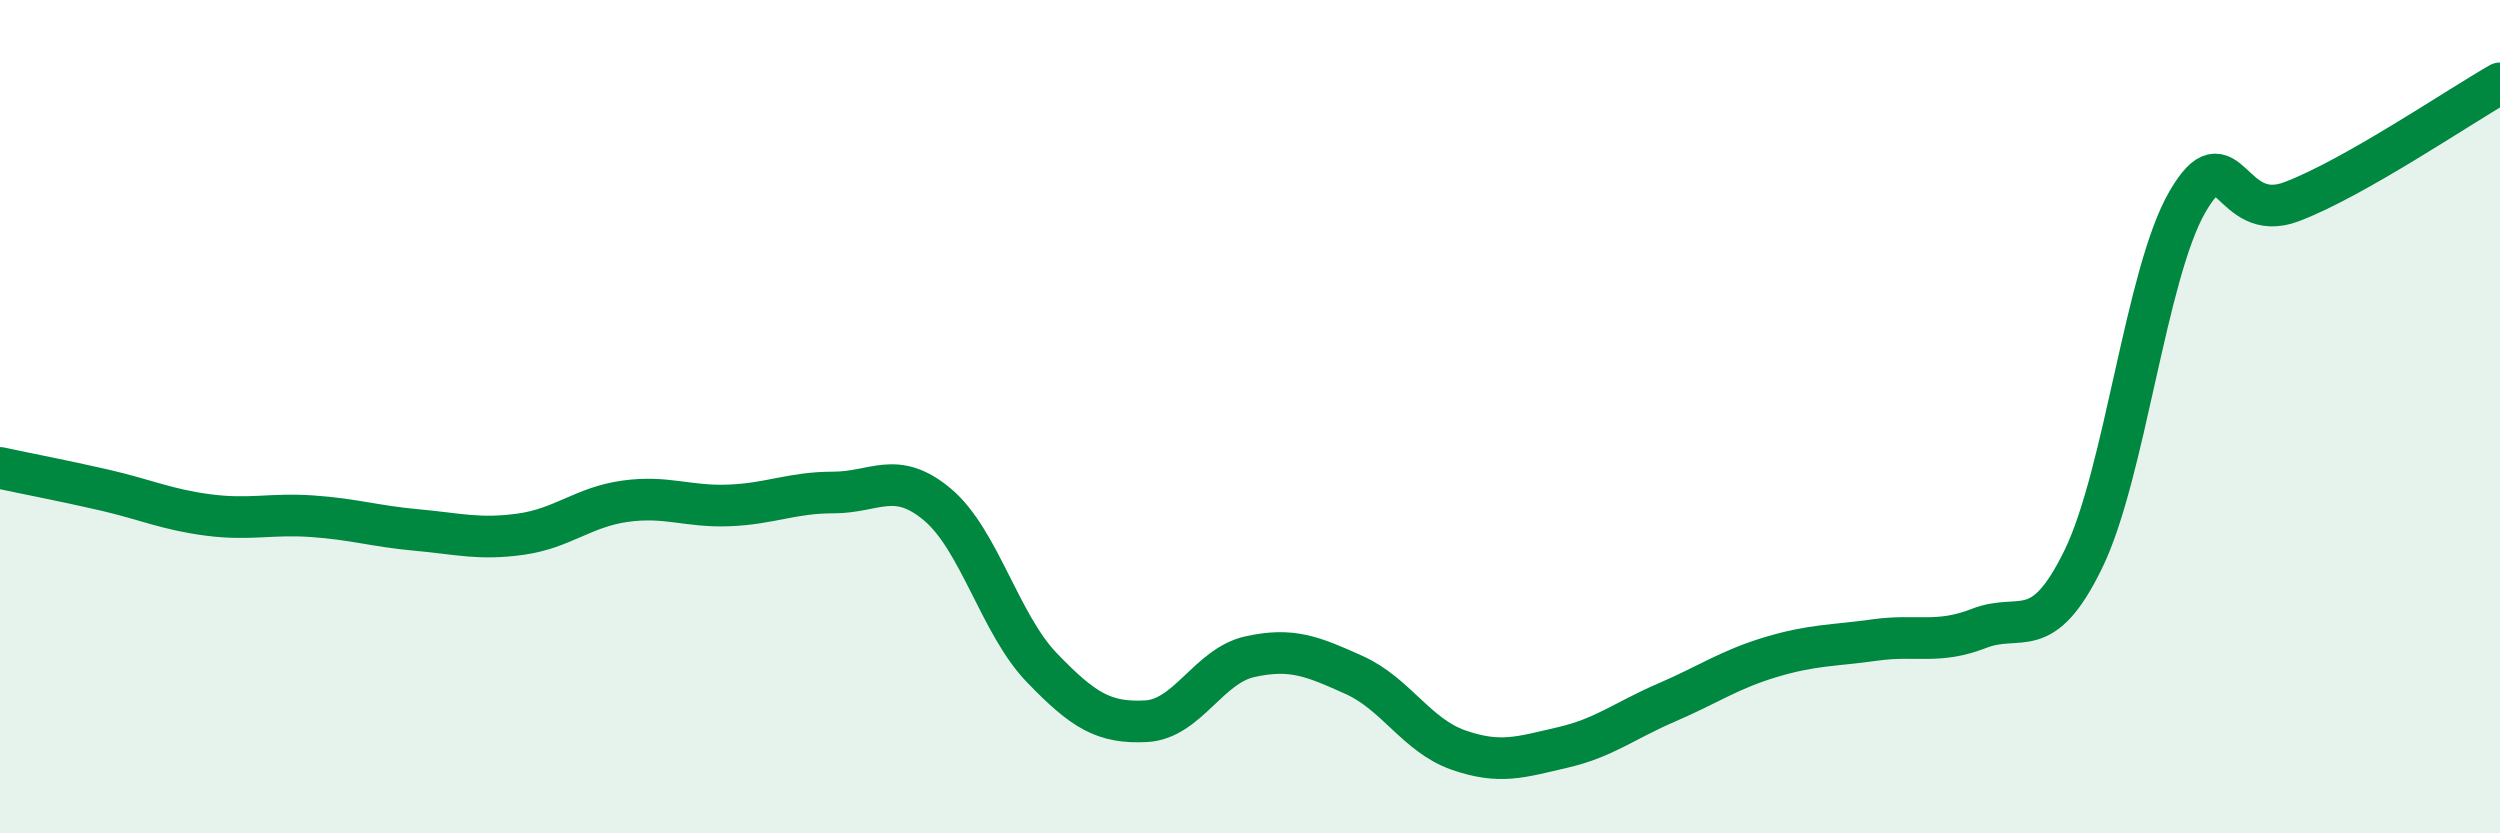 
    <svg width="60" height="20" viewBox="0 0 60 20" xmlns="http://www.w3.org/2000/svg">
      <path
        d="M 0,11.23 C 0.5,11.34 1.5,11.53 2.5,11.76 C 3.5,11.99 4,12.23 5,12.36 C 6,12.49 6.5,12.32 7.5,12.39 C 8.5,12.46 9,12.63 10,12.72 C 11,12.81 11.5,12.96 12.5,12.82 C 13.5,12.68 14,12.17 15,12.03 C 16,11.89 16.5,12.17 17.5,12.13 C 18.5,12.09 19,11.82 20,11.82 C 21,11.82 21.5,11.27 22.5,12.11 C 23.5,12.95 24,14.98 25,16.02 C 26,17.06 26.5,17.36 27.5,17.31 C 28.5,17.26 29,15.98 30,15.76 C 31,15.54 31.5,15.75 32.5,16.2 C 33.5,16.65 34,17.65 35,18 C 36,18.35 36.5,18.17 37.5,17.94 C 38.5,17.71 39,17.29 40,16.86 C 41,16.43 41.5,16.07 42.5,15.77 C 43.5,15.47 44,15.5 45,15.36 C 46,15.22 46.5,15.47 47.5,15.08 C 48.5,14.69 49,15.47 50,13.42 C 51,11.37 51.5,6.56 52.5,4.84 C 53.5,3.12 53.5,5.41 55,4.84 C 56.5,4.27 59,2.57 60,2L60 20L0 20Z"
        fill="#008740"
        opacity="0.1"
        stroke-linecap="round"
        stroke-linejoin="round"
      />
      <path
        d="M 0,11.23 C 0.5,11.34 1.5,11.53 2.5,11.76 C 3.5,11.99 4,12.23 5,12.36 C 6,12.49 6.5,12.32 7.5,12.39 C 8.5,12.46 9,12.63 10,12.72 C 11,12.81 11.5,12.96 12.5,12.82 C 13.5,12.68 14,12.17 15,12.03 C 16,11.89 16.5,12.17 17.5,12.13 C 18.5,12.09 19,11.82 20,11.82 C 21,11.82 21.5,11.27 22.5,12.11 C 23.5,12.95 24,14.98 25,16.02 C 26,17.06 26.5,17.36 27.5,17.31 C 28.5,17.26 29,15.98 30,15.76 C 31,15.54 31.5,15.75 32.5,16.2 C 33.5,16.65 34,17.65 35,18 C 36,18.35 36.5,18.17 37.5,17.94 C 38.5,17.71 39,17.29 40,16.86 C 41,16.43 41.5,16.07 42.5,15.77 C 43.5,15.47 44,15.5 45,15.36 C 46,15.22 46.5,15.47 47.5,15.08 C 48.5,14.69 49,15.47 50,13.42 C 51,11.37 51.5,6.56 52.5,4.84 C 53.5,3.12 53.5,5.41 55,4.84 C 56.5,4.27 59,2.57 60,2"
        stroke="#008740"
        stroke-width="1"
        fill="none"
        stroke-linecap="round"
        stroke-linejoin="round"
      />
    </svg>
  